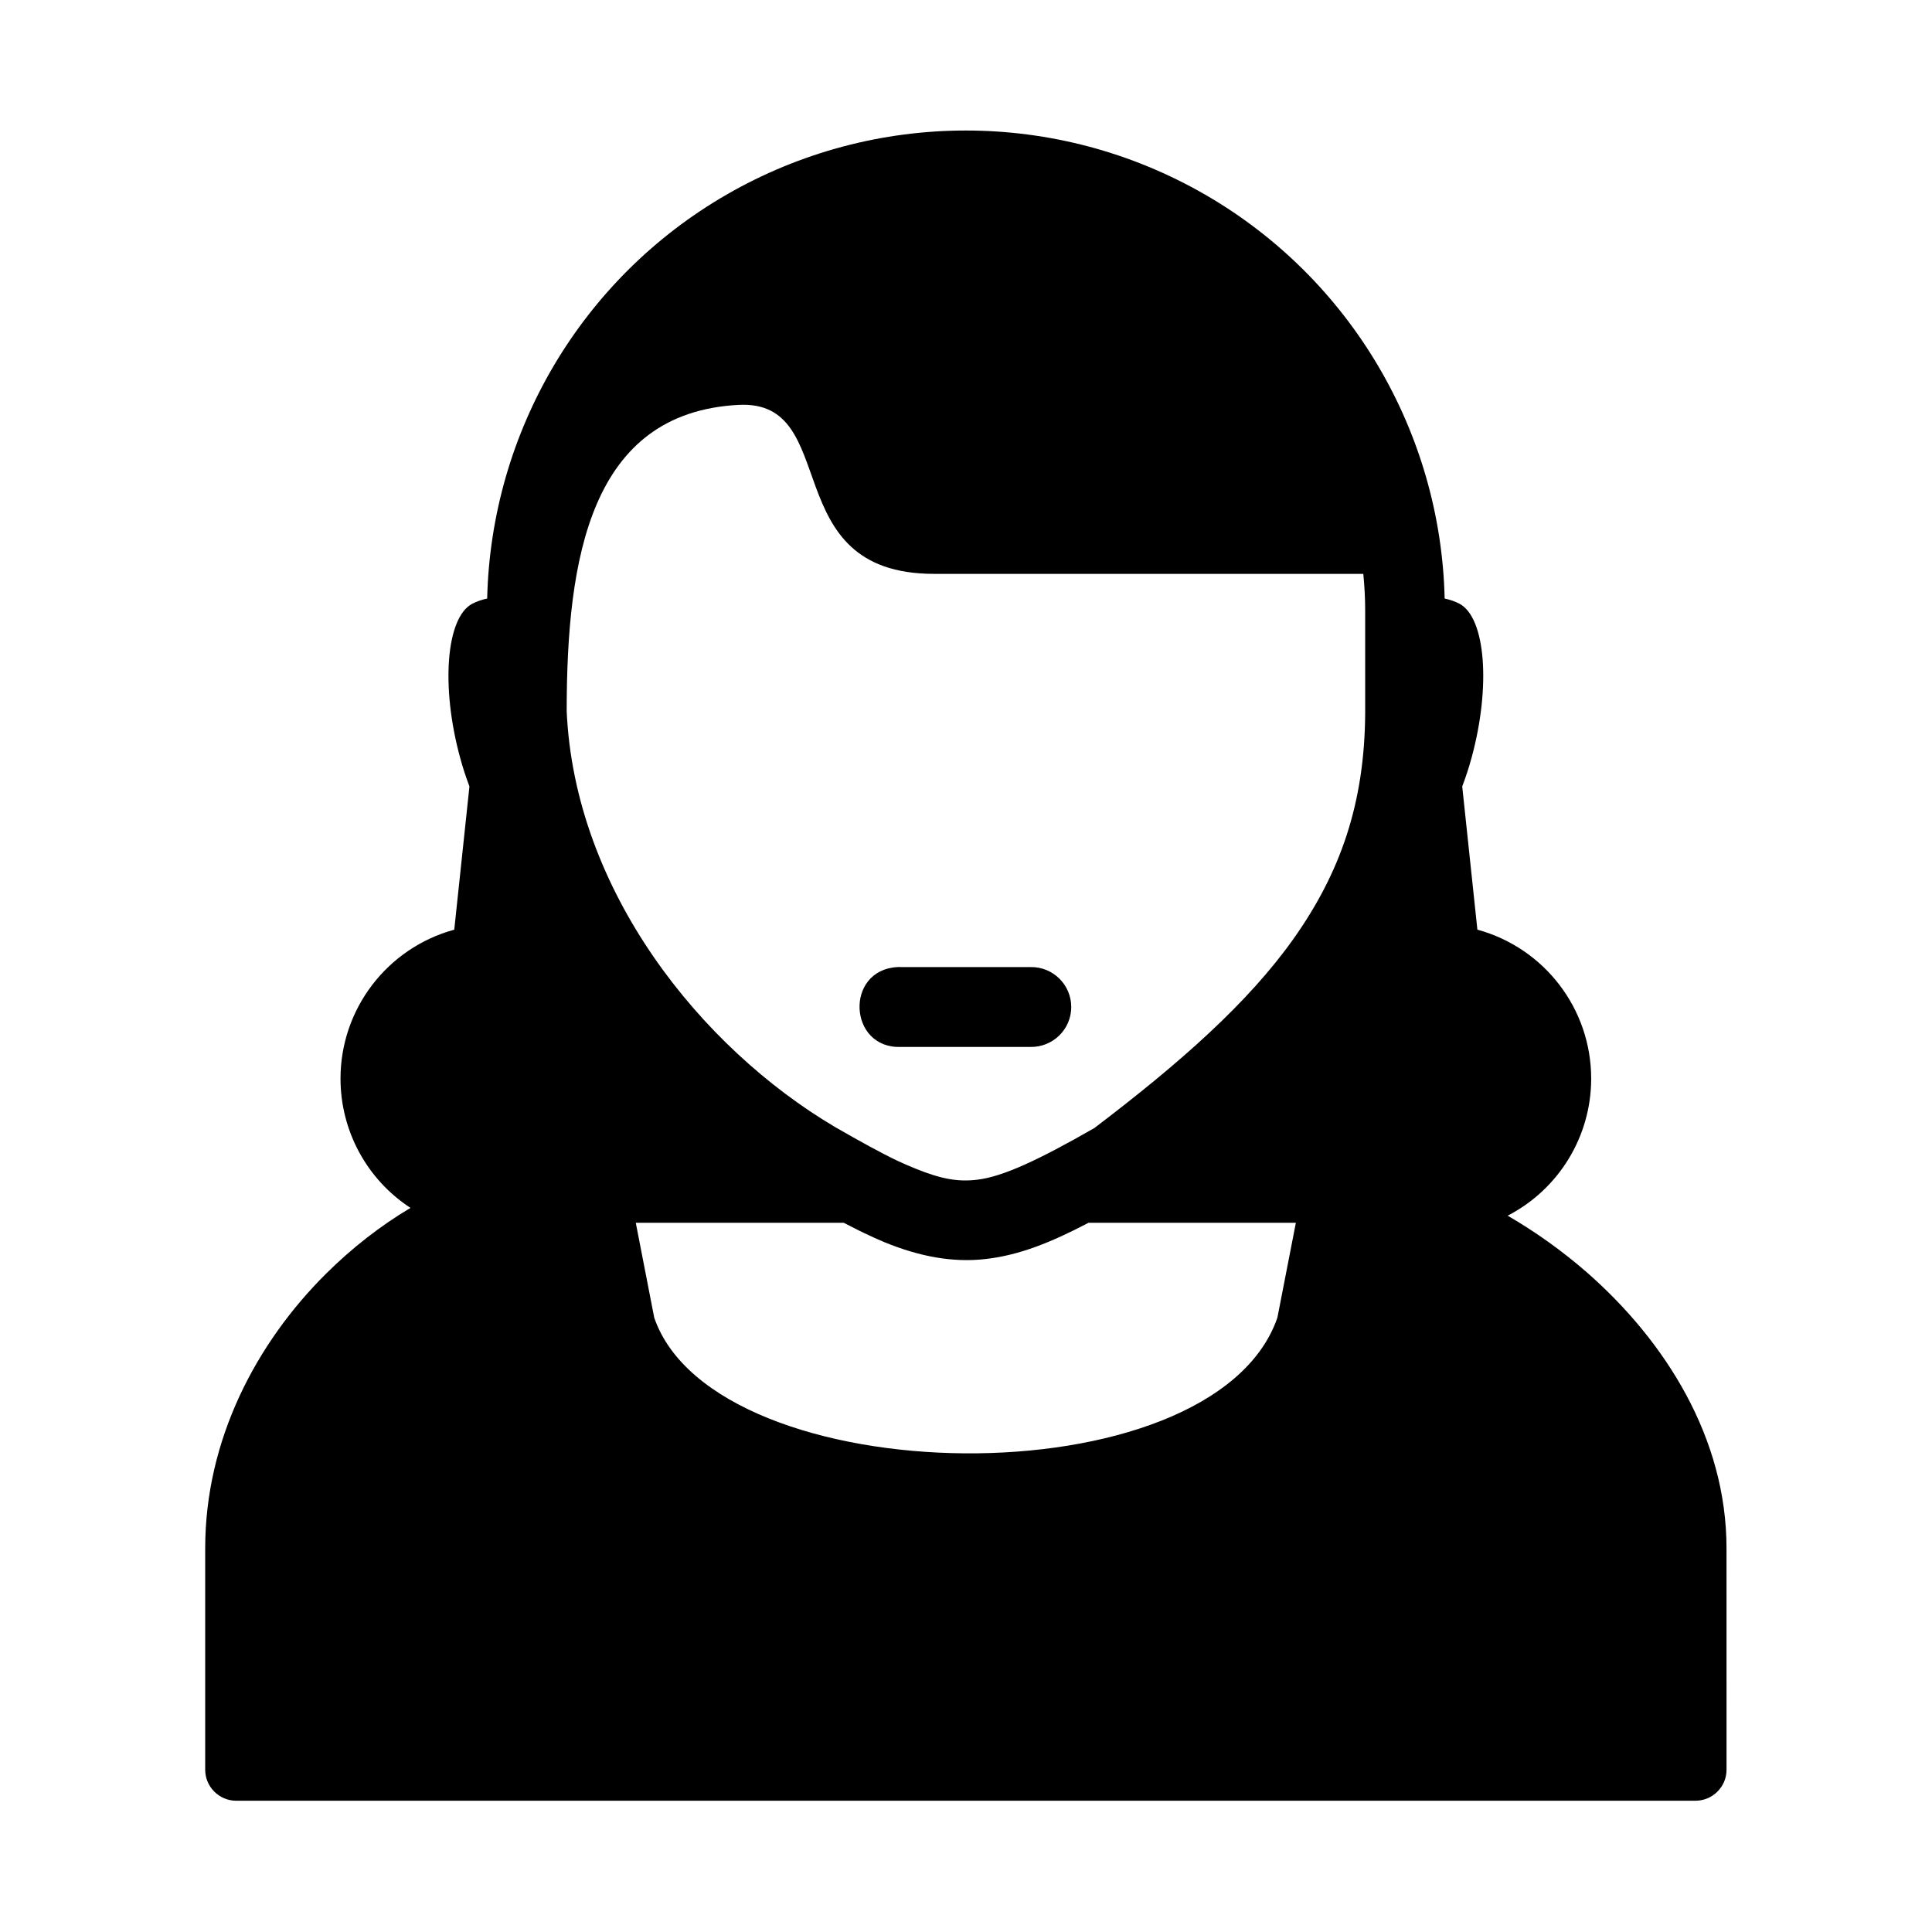 <?xml version="1.0" encoding="UTF-8"?>
<!-- Uploaded to: SVG Repo, www.svgrepo.com, Generator: SVG Repo Mixer Tools -->
<svg fill="#000000" width="800px" height="800px" version="1.1" viewBox="144 144 512 512" xmlns="http://www.w3.org/2000/svg">
 <g>
  <path d="m312.49 468.05h55.105c1.871 0.93 3.762 1.949 5.508 2.766 1.836 0.863 3.617 1.695 5.457 2.453 9.008 3.66 17.848 5.426 26.762 4.371 8.891-1.02 17.32-4.438 27.148-9.59h54.949l-4.898 25.156c-16.988 49.059-149.01 46.793-165.14 0zm27.23-216.75c27.727-1.457 9.656 44.781 51.812 44.781h113.76c0.297 3.152 0.492 6.297 0.492 9.5l0.004 27.242c-0.113 24.227-6.699 42.566-18.895 59.832-12.09 17.102-30.199 33.062-52.883 50.293-14.902 8.535-24.316 12.914-31.109 13.699-4.988 0.582-9.395-0.141-16.336-2.973-1.367-0.559-2.887-1.191-4.484-1.938-4.668-2.211-10.176-5.269-16.77-9.051-35.707-21.109-69.012-62.691-71.133-110.21 0.008-40.68 6.273-79.109 45.539-81.176zm60.234-72.711c-21.922 0-43.844 5.688-63.469 17.027-38.395 22.184-62.332 62.797-63.379 107-1.344 0.293-2.688 0.727-3.934 1.371-6.941 3.644-8.398 21.922-3.234 40.812 0.723 2.715 1.574 5.223 2.469 7.613l-4.023 37.961c-17.777 4.863-30.145 21.016-30.145 39.469 0 13.82 6.965 26.707 18.547 34.266-7.961 4.727-15.535 10.637-22.426 17.48-18.457 18.367-31.98 43.945-31.98 72.715v58.688c0 4.551 3.707 8.223 8.223 8.223h386.69c4.551 0 8.258-3.672 8.258-8.223l-0.008-58.688c0-29.238-16.184-54.844-36.945-73.059-6.617-5.769-13.73-10.828-21.047-15.074 13.582-7.031 22.129-21.027 22.129-36.332 0-18.457-12.367-34.605-30.156-39.469l-4.019-37.957c0.906-2.391 1.754-4.898 2.481-7.613 5.16-18.895 3.707-37.172-3.234-40.812-1.227-0.645-2.57-1.082-3.902-1.371-1.031-44.199-25.016-84.812-63.414-107-19.625-11.34-41.547-17.027-63.48-17.027z"/>
  <path d="m381.76 400.29c-13.961 0.812-12.949 21.719 1.051 21.16h34.285c5.93 0.09 10.793-4.656 10.793-10.586 0-5.91-4.863-10.699-10.793-10.578h-34.285c-0.352-0.027-0.699-0.027-1.051 0.004z"/>
 </g>
</svg>